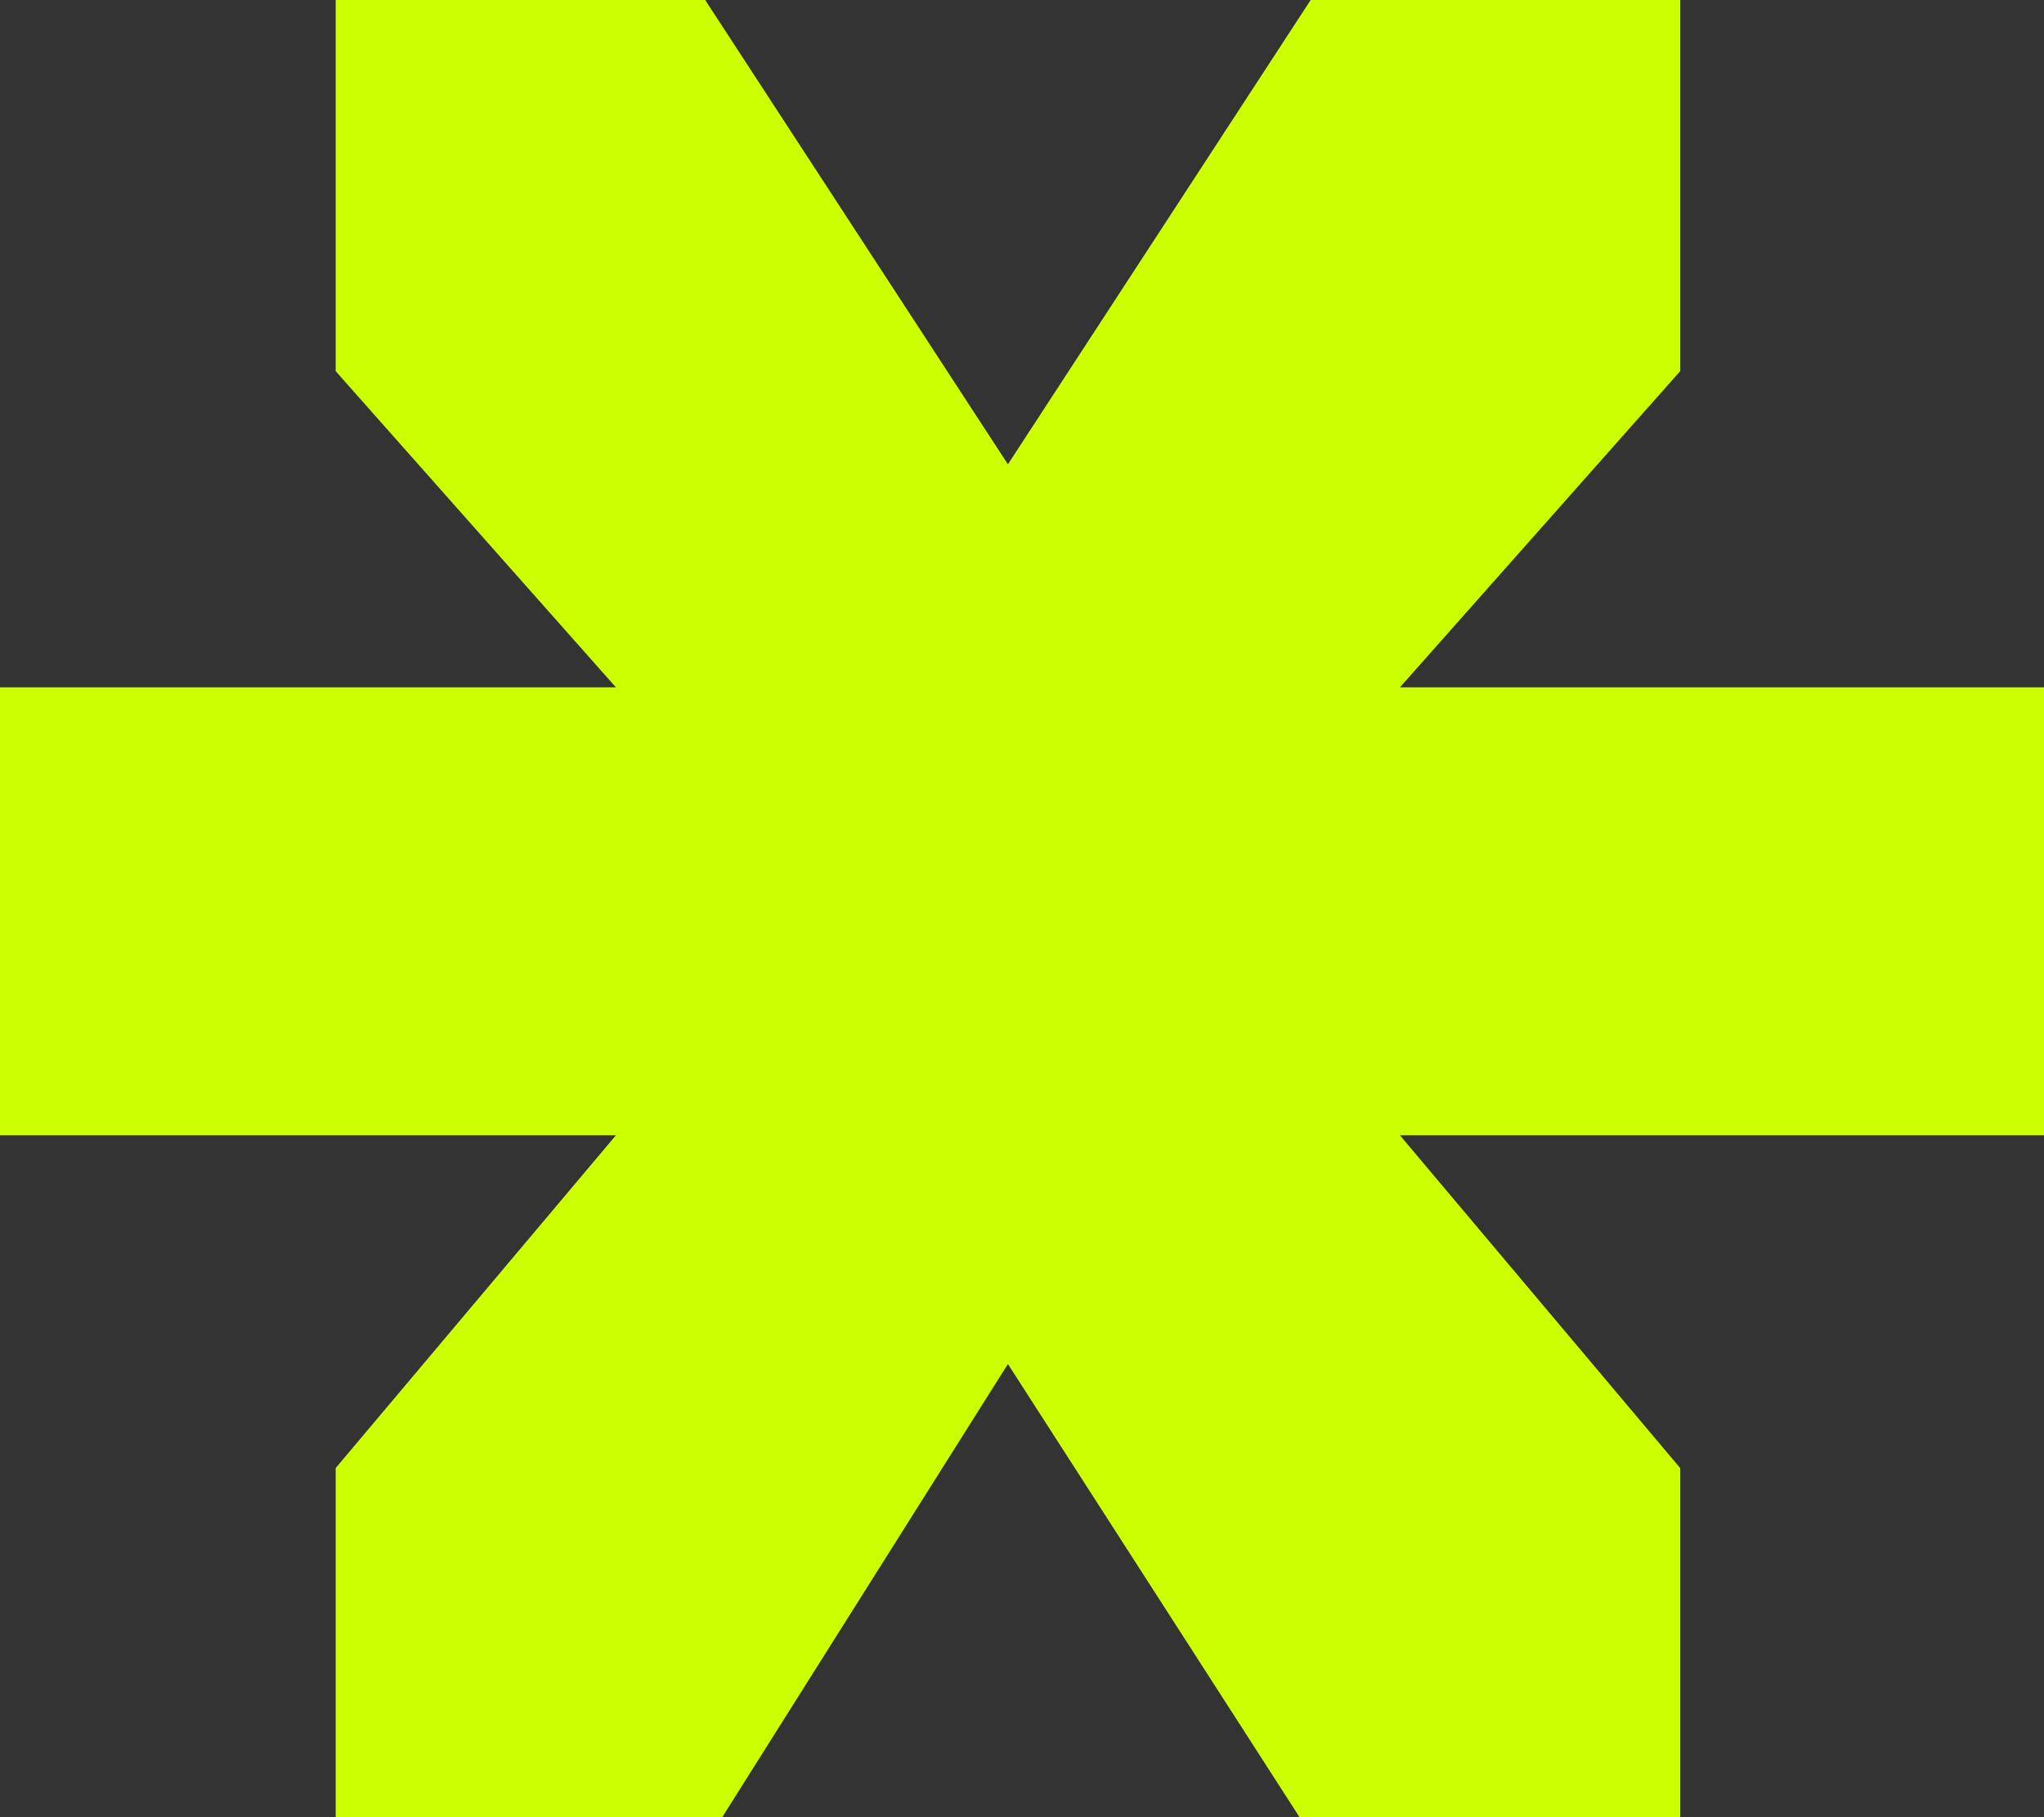 <?xml version="1.0" encoding="UTF-8"?> <svg xmlns="http://www.w3.org/2000/svg" width="9" height="8" viewBox="0 0 9 8" fill="none"><rect x="0" y="0" width="9" height="8" fill="#333333" stroke="none"/> <path d="M6.164 3.026H9V4.998H6.164L7.398 6.463V8H5.722L4.438 6.005L3.18 8H1.478V6.463L2.712 4.998H0V3.026H2.712L1.478 1.634V0H3.105L4.438 2.044L5.771 0H7.398V1.634L6.164 3.026Z" fill="#CCFF00"></path> </svg> 